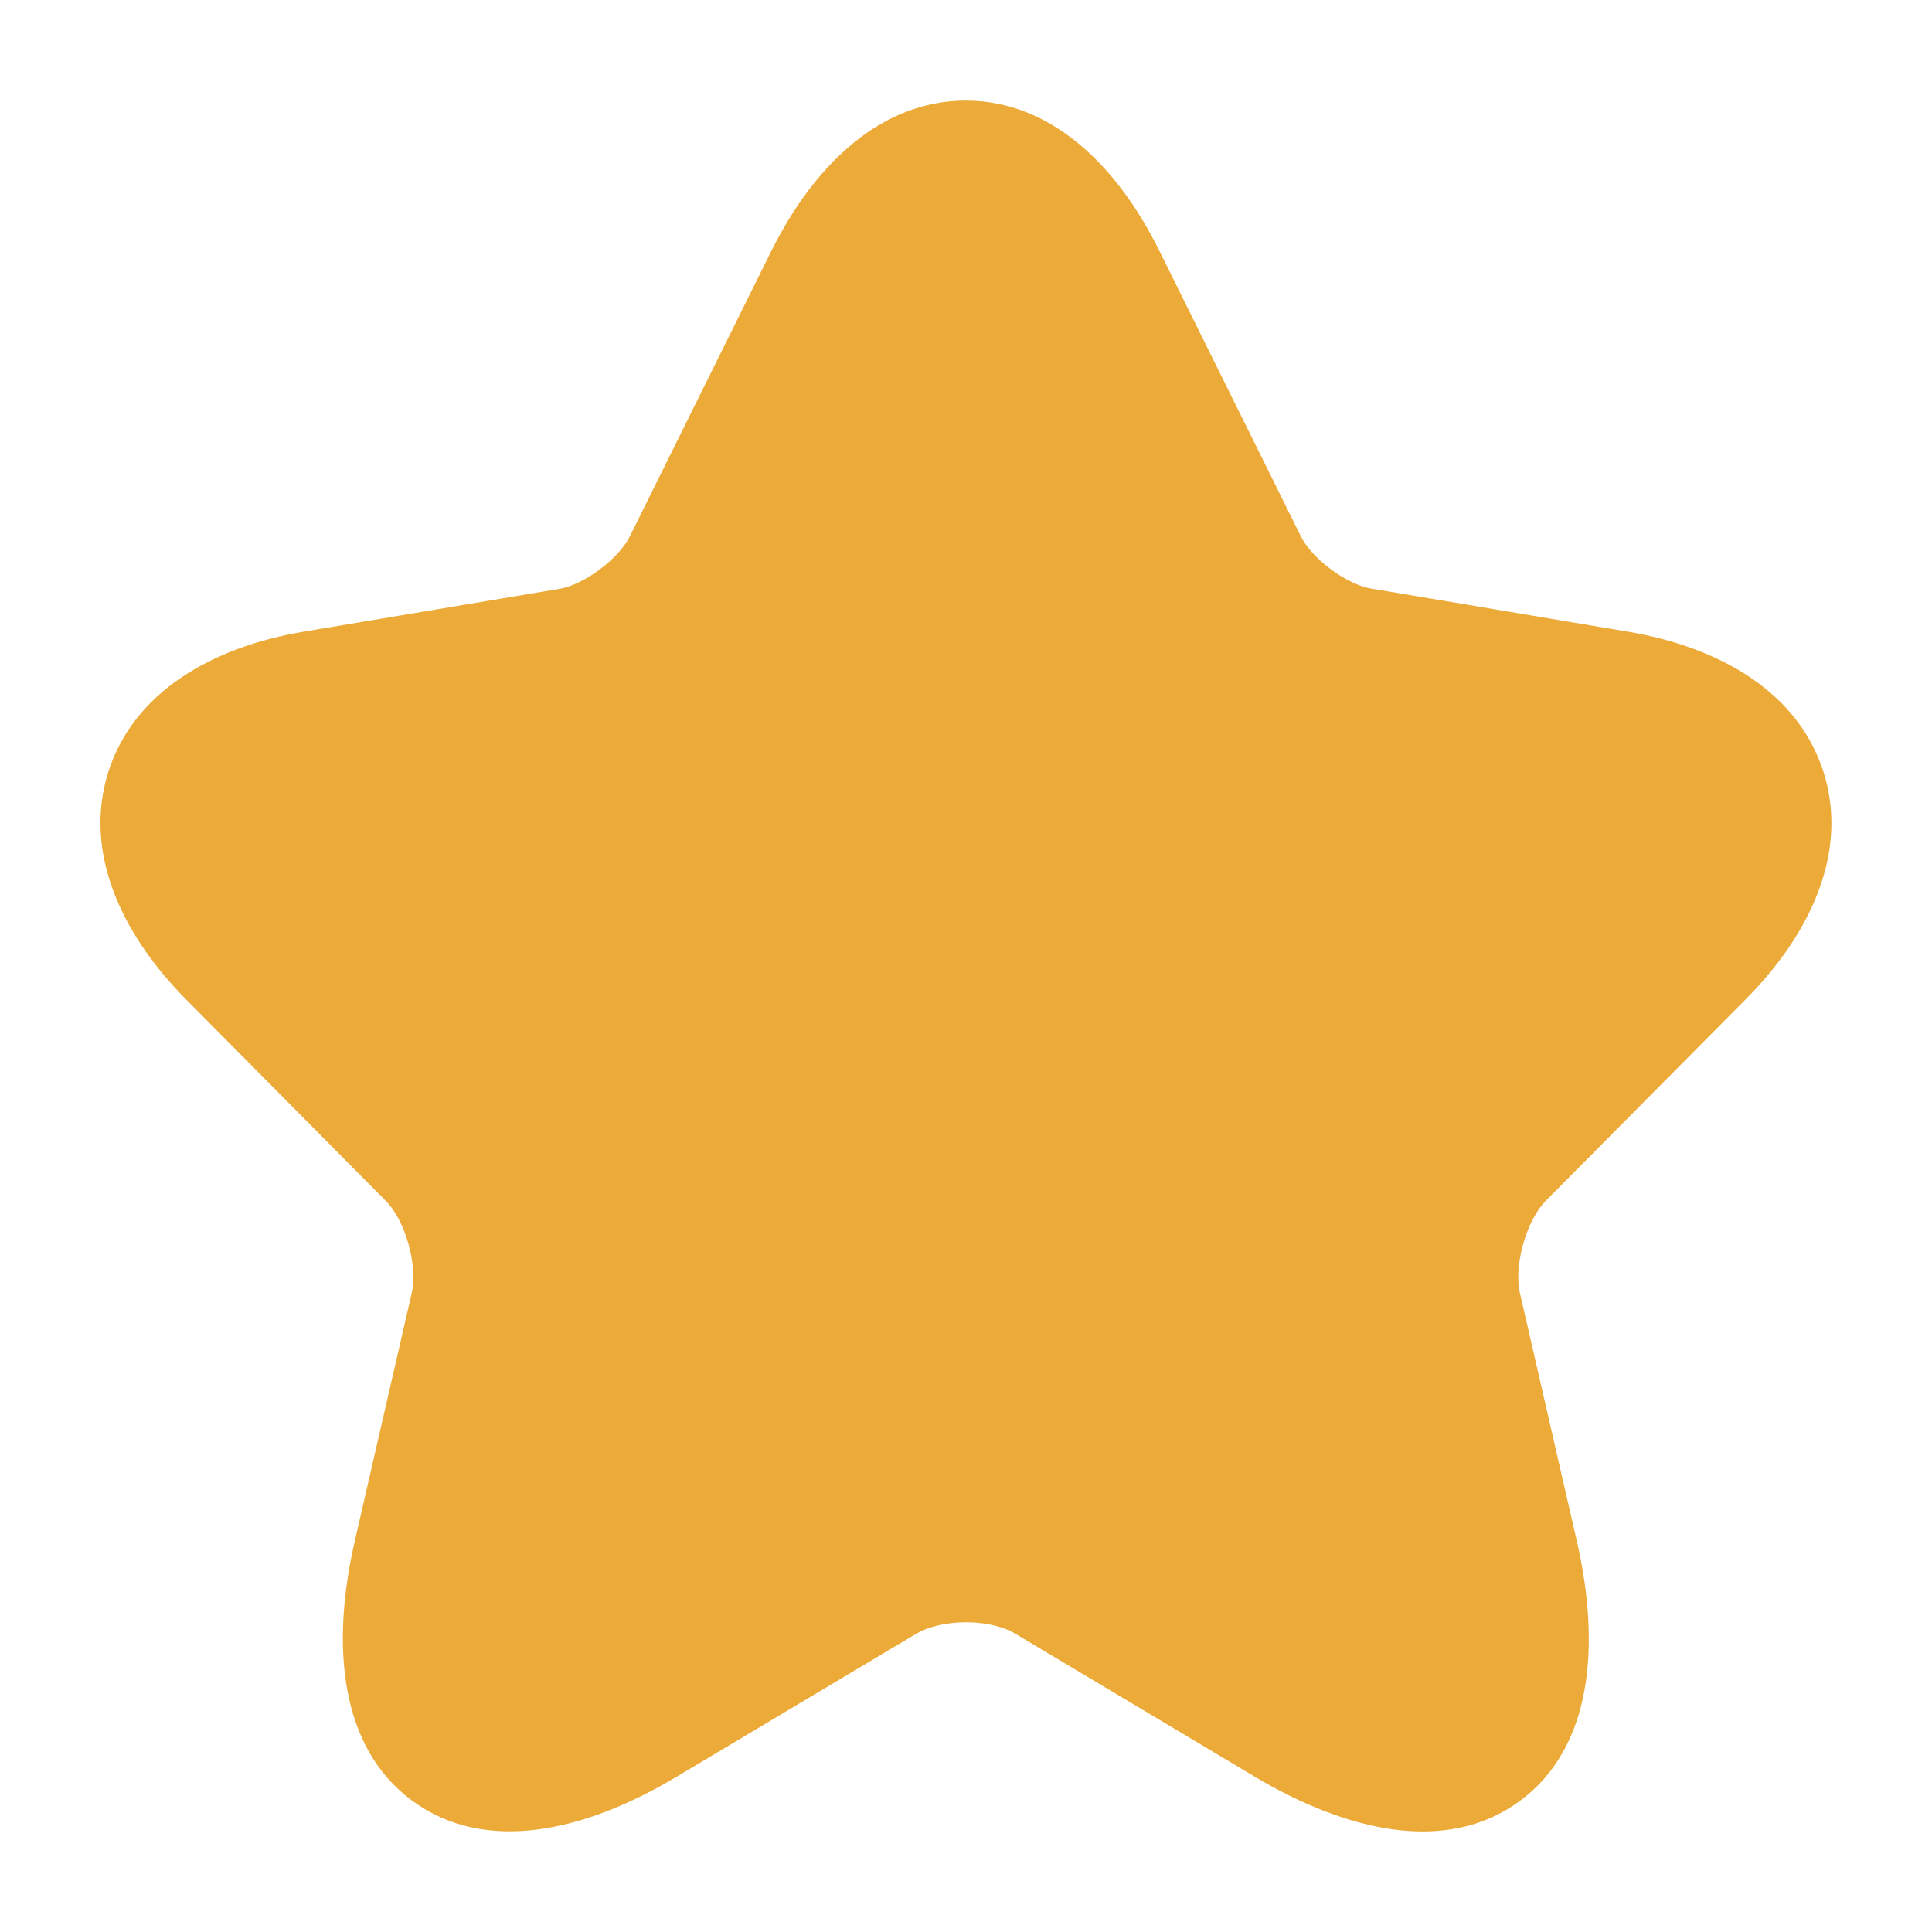 <svg width="16" height="16" viewBox="0 0 16 16" fill="none" xmlns="http://www.w3.org/2000/svg">
<g clip-path="url(#clip0_35106_14020)">
<path d="M7.997 0.833C8.697 0.833 9.248 1.362 9.6 2.075L10.774 4.443C10.81 4.517 10.894 4.62 11.021 4.714C11.148 4.809 11.272 4.861 11.354 4.874L13.48 5.231C14.249 5.36 14.892 5.736 15.101 6.392C15.31 7.047 15.004 7.728 14.452 8.281L14.451 8.282L12.799 9.947C12.734 10.013 12.661 10.137 12.615 10.3C12.569 10.46 12.565 10.607 12.586 10.702L12.586 10.703L13.059 12.764C13.255 13.621 13.19 14.472 12.585 14.916C11.978 15.362 11.149 15.164 10.395 14.716L8.402 13.526C8.318 13.476 8.174 13.435 8.001 13.435C7.828 13.435 7.682 13.475 7.593 13.527L7.591 13.528L5.602 14.715C4.849 15.166 4.021 15.36 3.414 14.913C2.81 14.469 2.741 13.62 2.938 12.763L3.411 10.703L3.411 10.702C3.432 10.607 3.428 10.46 3.382 10.3C3.336 10.137 3.263 10.013 3.197 9.947L1.544 8.28C0.995 7.727 0.69 7.047 0.897 6.393C1.105 5.737 1.748 5.36 2.516 5.231L4.641 4.875L4.642 4.875C4.719 4.861 4.842 4.81 4.968 4.715C5.095 4.62 5.18 4.517 5.215 4.443L5.217 4.44L6.39 2.074L6.391 2.073C6.746 1.361 7.299 0.833 7.997 0.833Z" fill="#ECAA38"/>
</g>
<defs>
<clipPath id="clip0_35106_14020">
<rect width="16" height="16" fill="white"/>
</clipPath>
</defs>
</svg>
